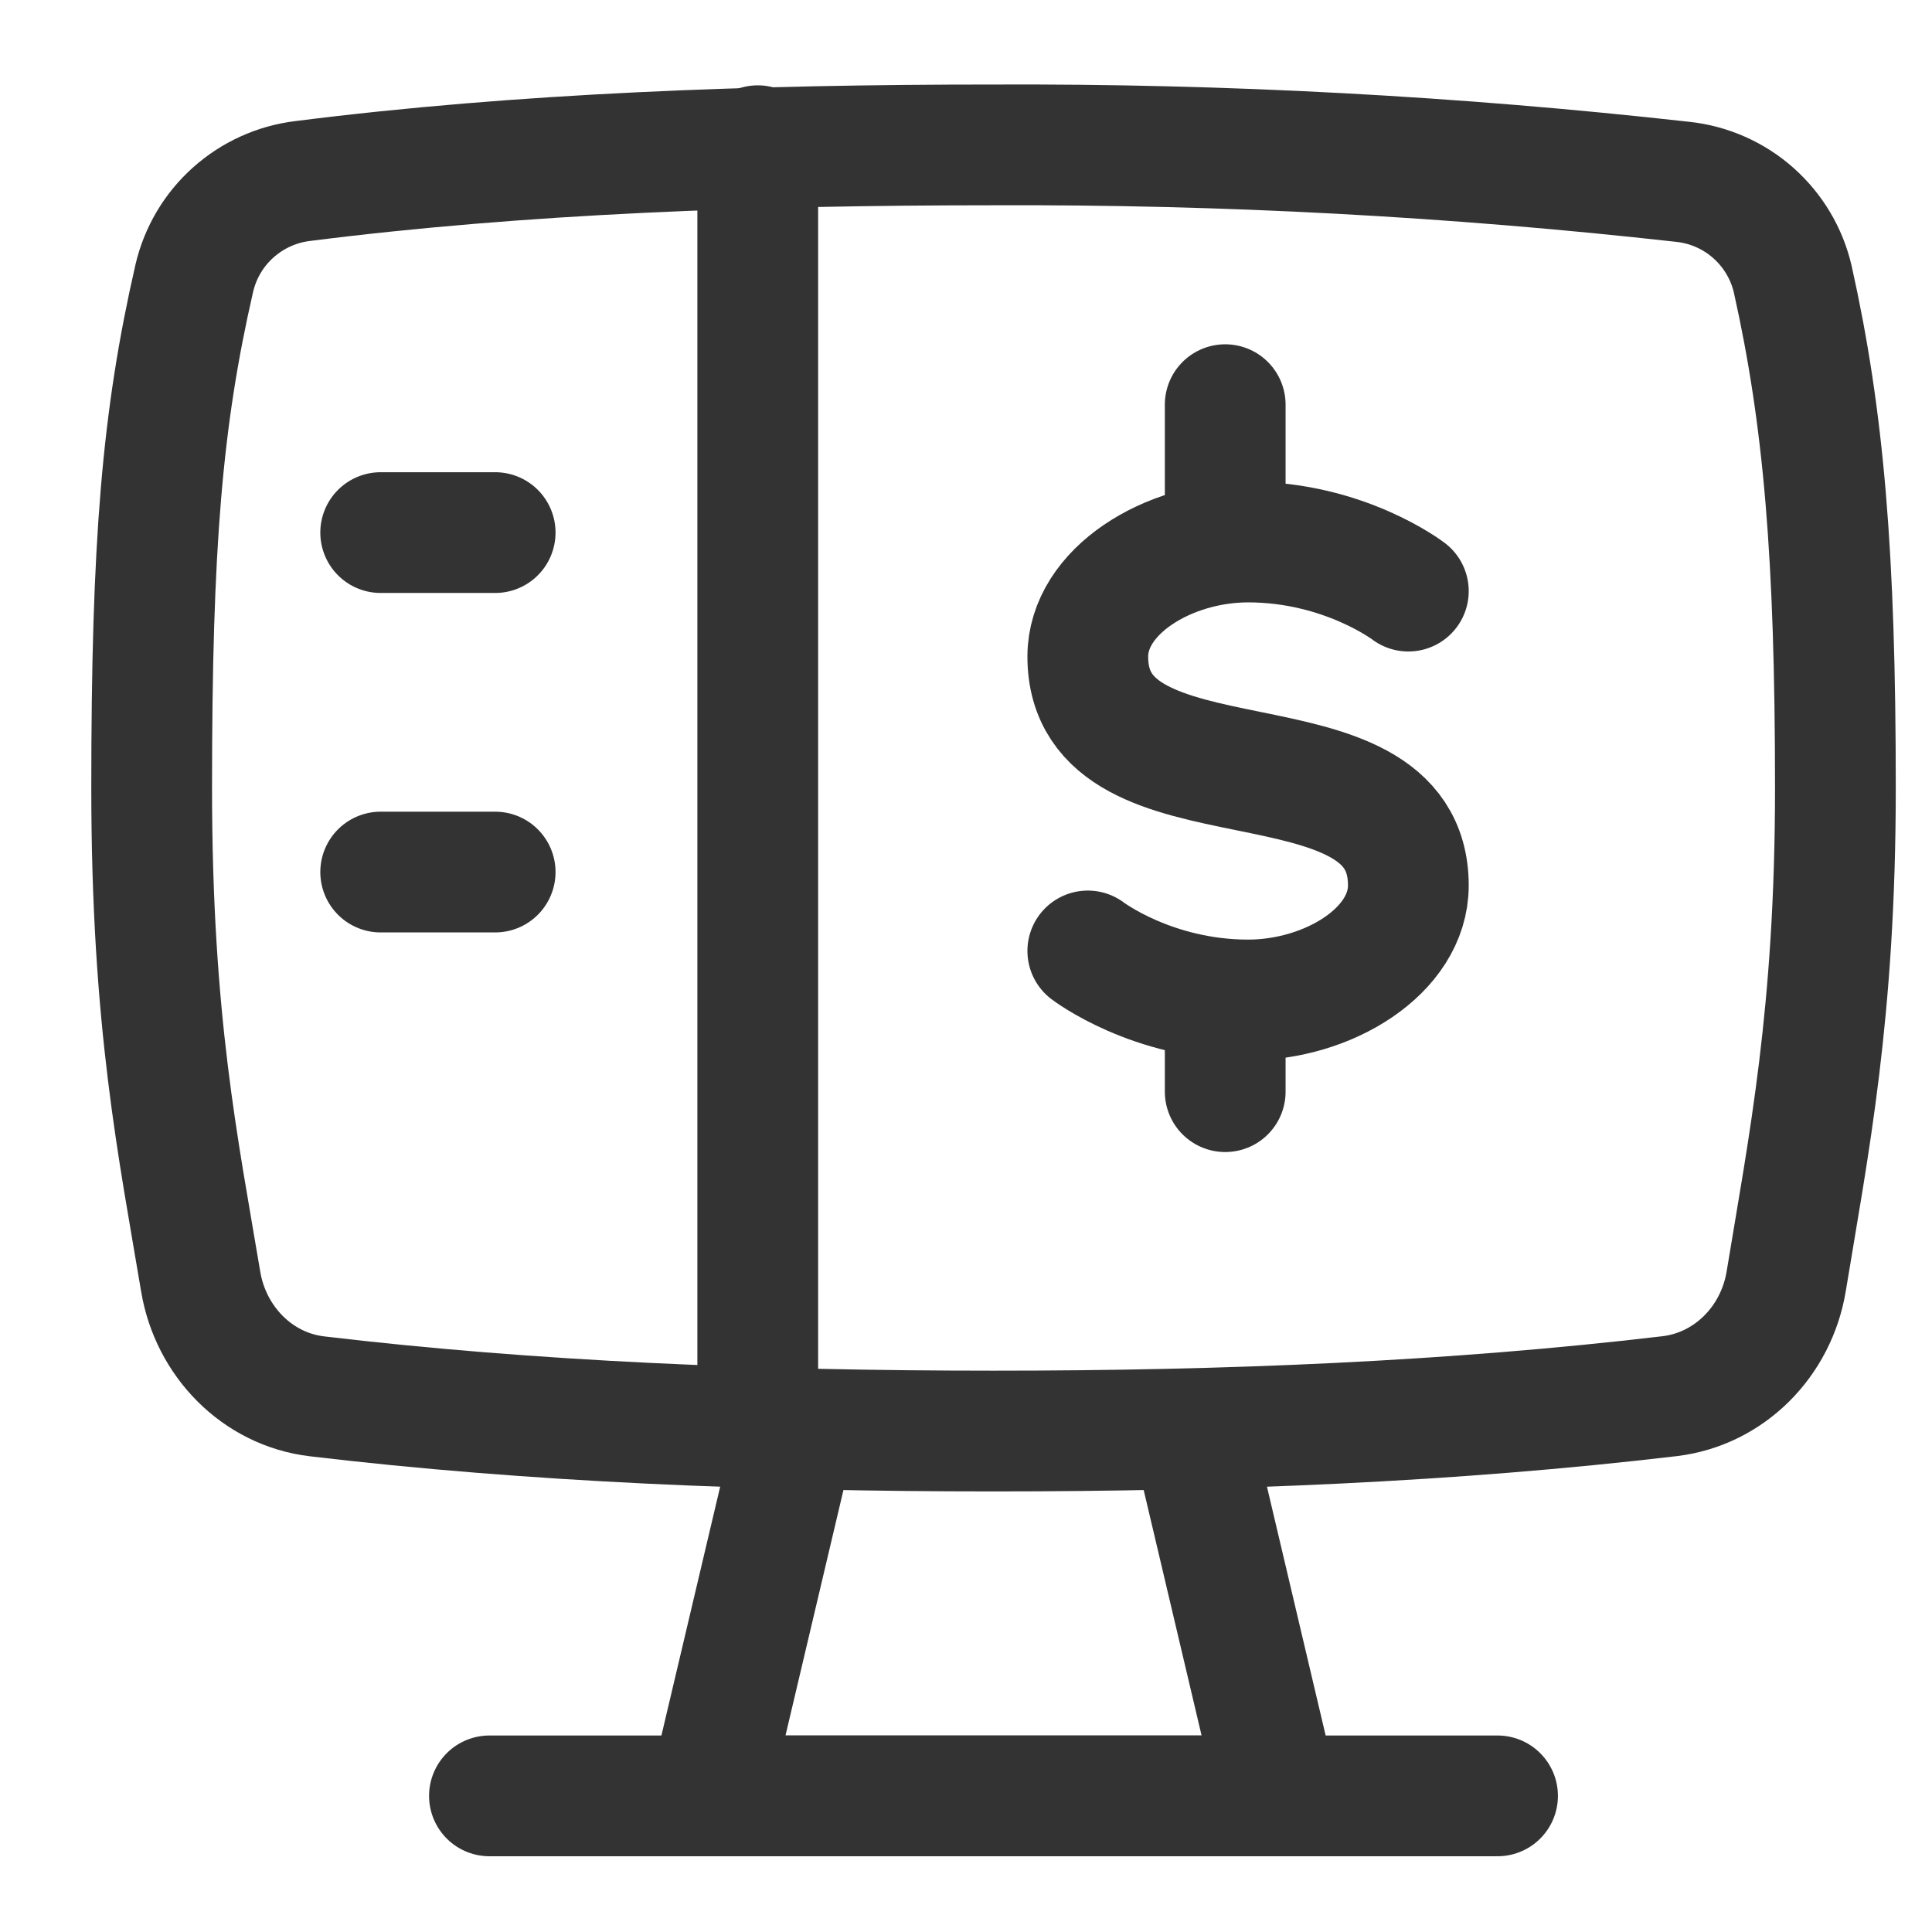 <svg width="24" height="24" viewBox="0 0 24 24" fill="none" xmlns="http://www.w3.org/2000/svg">
<path d="M2.493 15.92C2.617 16.663 3.196 17.259 3.94 17.346C6.606 17.663 9.445 17.777 12.342 17.777C15.245 17.777 18.036 17.663 20.739 17.344C21.487 17.255 22.067 16.66 22.189 15.916C22.465 14.235 22.8 12.592 22.8 9.789C22.8 6.894 22.655 5.194 22.271 3.472C22.198 3.153 22.027 2.865 21.782 2.647C21.538 2.43 21.231 2.294 20.906 2.259C18.062 1.941 15.203 1.788 12.342 1.8C9.379 1.8 6.475 1.904 3.758 2.249C3.438 2.288 3.137 2.425 2.897 2.64C2.656 2.855 2.488 3.139 2.414 3.454C2.014 5.197 1.884 6.755 1.884 9.789C1.884 12.695 2.218 14.272 2.493 15.92Z" stroke="#333333" stroke-width="1.5" stroke-linecap="round" stroke-linejoin="round"/>
<path d="M17.495 7.343C17.495 7.343 16.699 6.733 15.504 6.733C14.508 6.733 13.513 7.343 13.513 8.156C13.513 10.188 17.495 8.968 17.495 11C17.495 11.813 16.5 12.422 15.504 12.422C14.309 12.422 13.513 11.813 13.513 11.813" stroke="#333333" stroke-width="1.5" stroke-linecap="round" stroke-linejoin="round"/>
<path d="M15.22 6.734V5.027" stroke="#333333" stroke-width="1.5" stroke-linecap="round" stroke-linejoin="round"/>
<path d="M15.22 13.561V12.423" stroke="#333333" stroke-width="1.5" stroke-linecap="round" stroke-linejoin="round"/>
<path d="M4.729 6.616H6.151" stroke="#333333" stroke-width="1.5" stroke-linecap="round" stroke-linejoin="round"/>
<path d="M4.729 10.833H6.151" stroke="#333333" stroke-width="1.5" stroke-linecap="round" stroke-linejoin="round"/>
<path d="M14.805 17.777L15.874 22.309H8.81L9.88 17.777" stroke="#333333" stroke-width="1.5" stroke-linecap="round" stroke-linejoin="round"/>
<path d="M6.08 22.309H18.603" stroke="#333333" stroke-width="1.5" stroke-linecap="round" stroke-linejoin="round"/>
<path d="M9.413 17.77V1.81" stroke="#333333" stroke-width="1.5" stroke-linecap="round" stroke-linejoin="round"/>
</svg>
